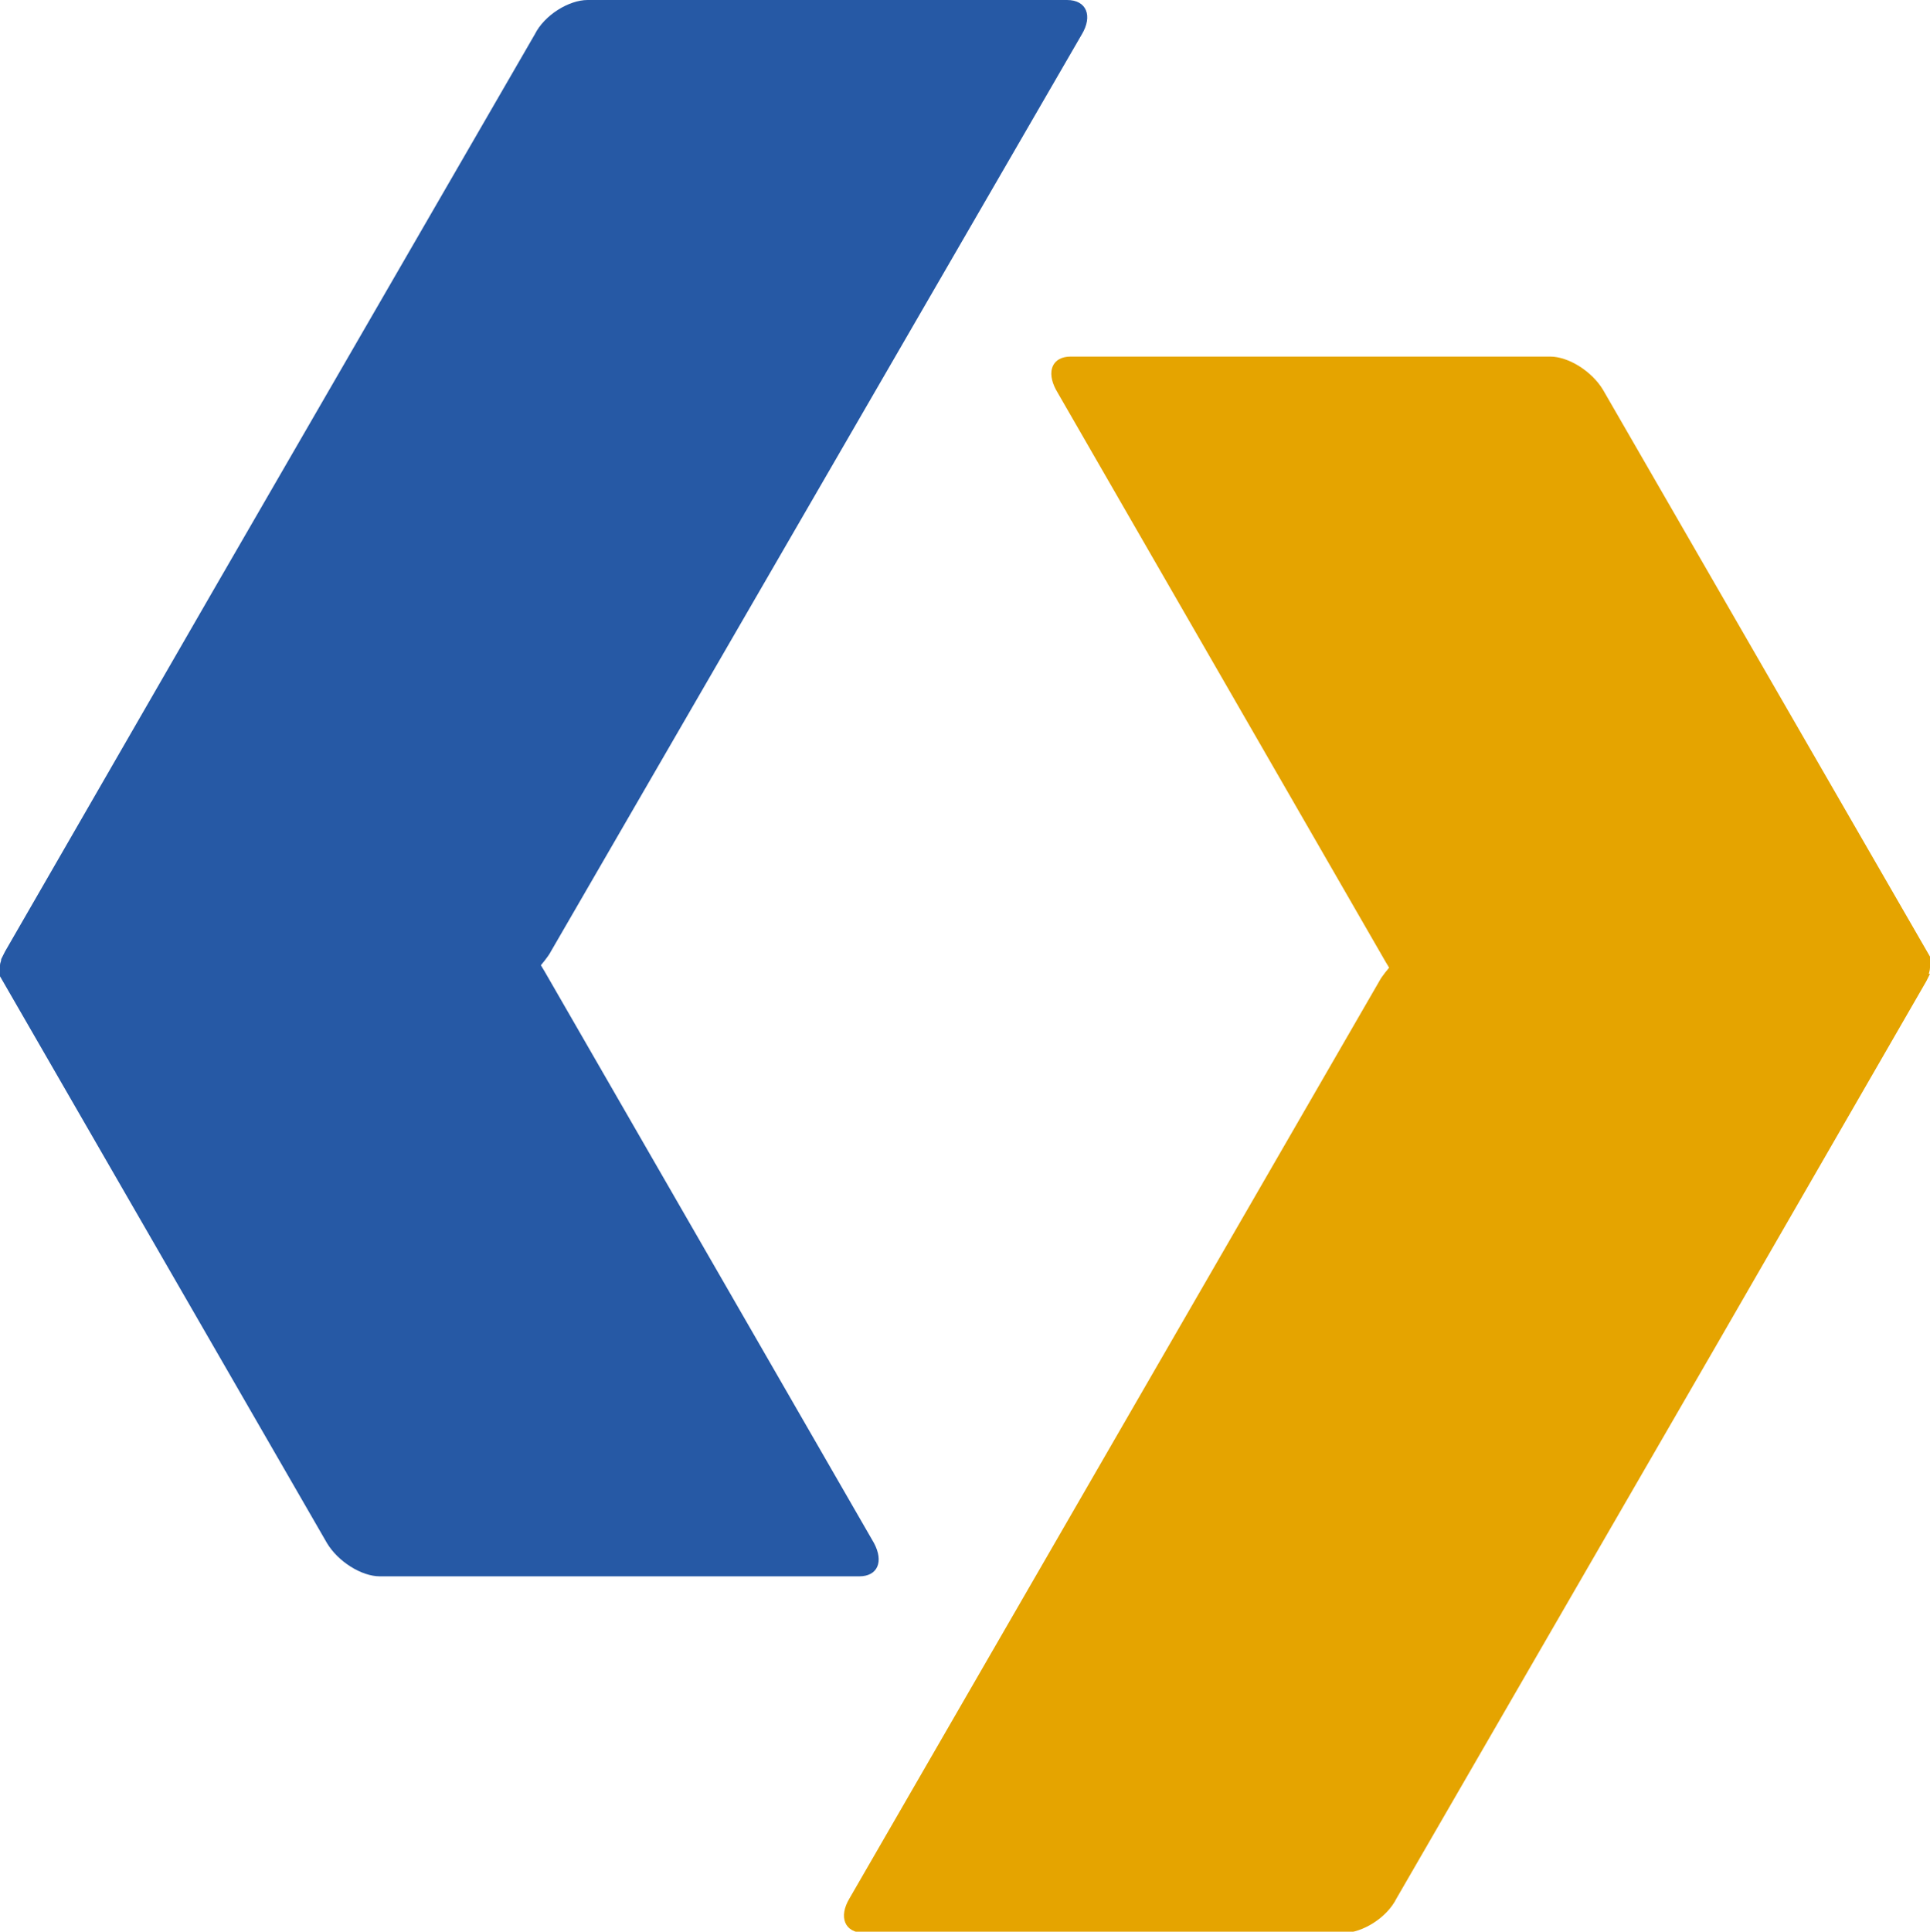 <?xml version="1.0" encoding="UTF-8"?><svg id="Livello_1" xmlns="http://www.w3.org/2000/svg" width="15.7" height="15.71" viewBox="0 0 15.7 15.71"><defs><style>.cls-1{fill:#2659a5;}.cls-1,.cls-2{fill-rule:evenodd;stroke-width:0px;}.cls-2{fill:#e5a400;}</style></defs><path class="cls-2" d="m15.69,7.92s.01-.03.01-.05c0,0,0,0,0-.01,0-.01,0-.02,0-.04,0,0,0,0,0-.01,0-.01,0-.02,0-.03,0,0,0,0,0,0l-2.66-4.61c-.09-.15-.28-.27-.43-.27h-3.9c-.15,0-.2.12-.12.27l2.68,4.65.03.05s-.06.07-.08.11l-4.31,7.46c-.09.15-.04.28.12.28h3.9c.15,0,.35-.12.43-.28l2.62-4.53h0l1.69-2.93s.02-.04.03-.06c0,0,0,0,0,0Z"/><path class="cls-1" d="m8.8.28c.09-.15.04-.28-.12-.28h-3.9c-.15,0-.35.12-.43.28L1.73,4.81h0L.04,7.74s-.02.04-.03.06c0,0,0,0,0,0,0,.02-.01.03-.01.05,0,0,0,0,0,.01,0,.01,0,.02,0,.04,0,0,0,0,0,.01,0,0,0,.02,0,.03,0,0,0,0,0,0l2.66,4.61c.09.15.28.27.43.27h3.9c.15,0,.2-.12.12-.27l-2.68-4.65-.03-.05s.06-.07.08-.11L8.8.28Z"/></svg>